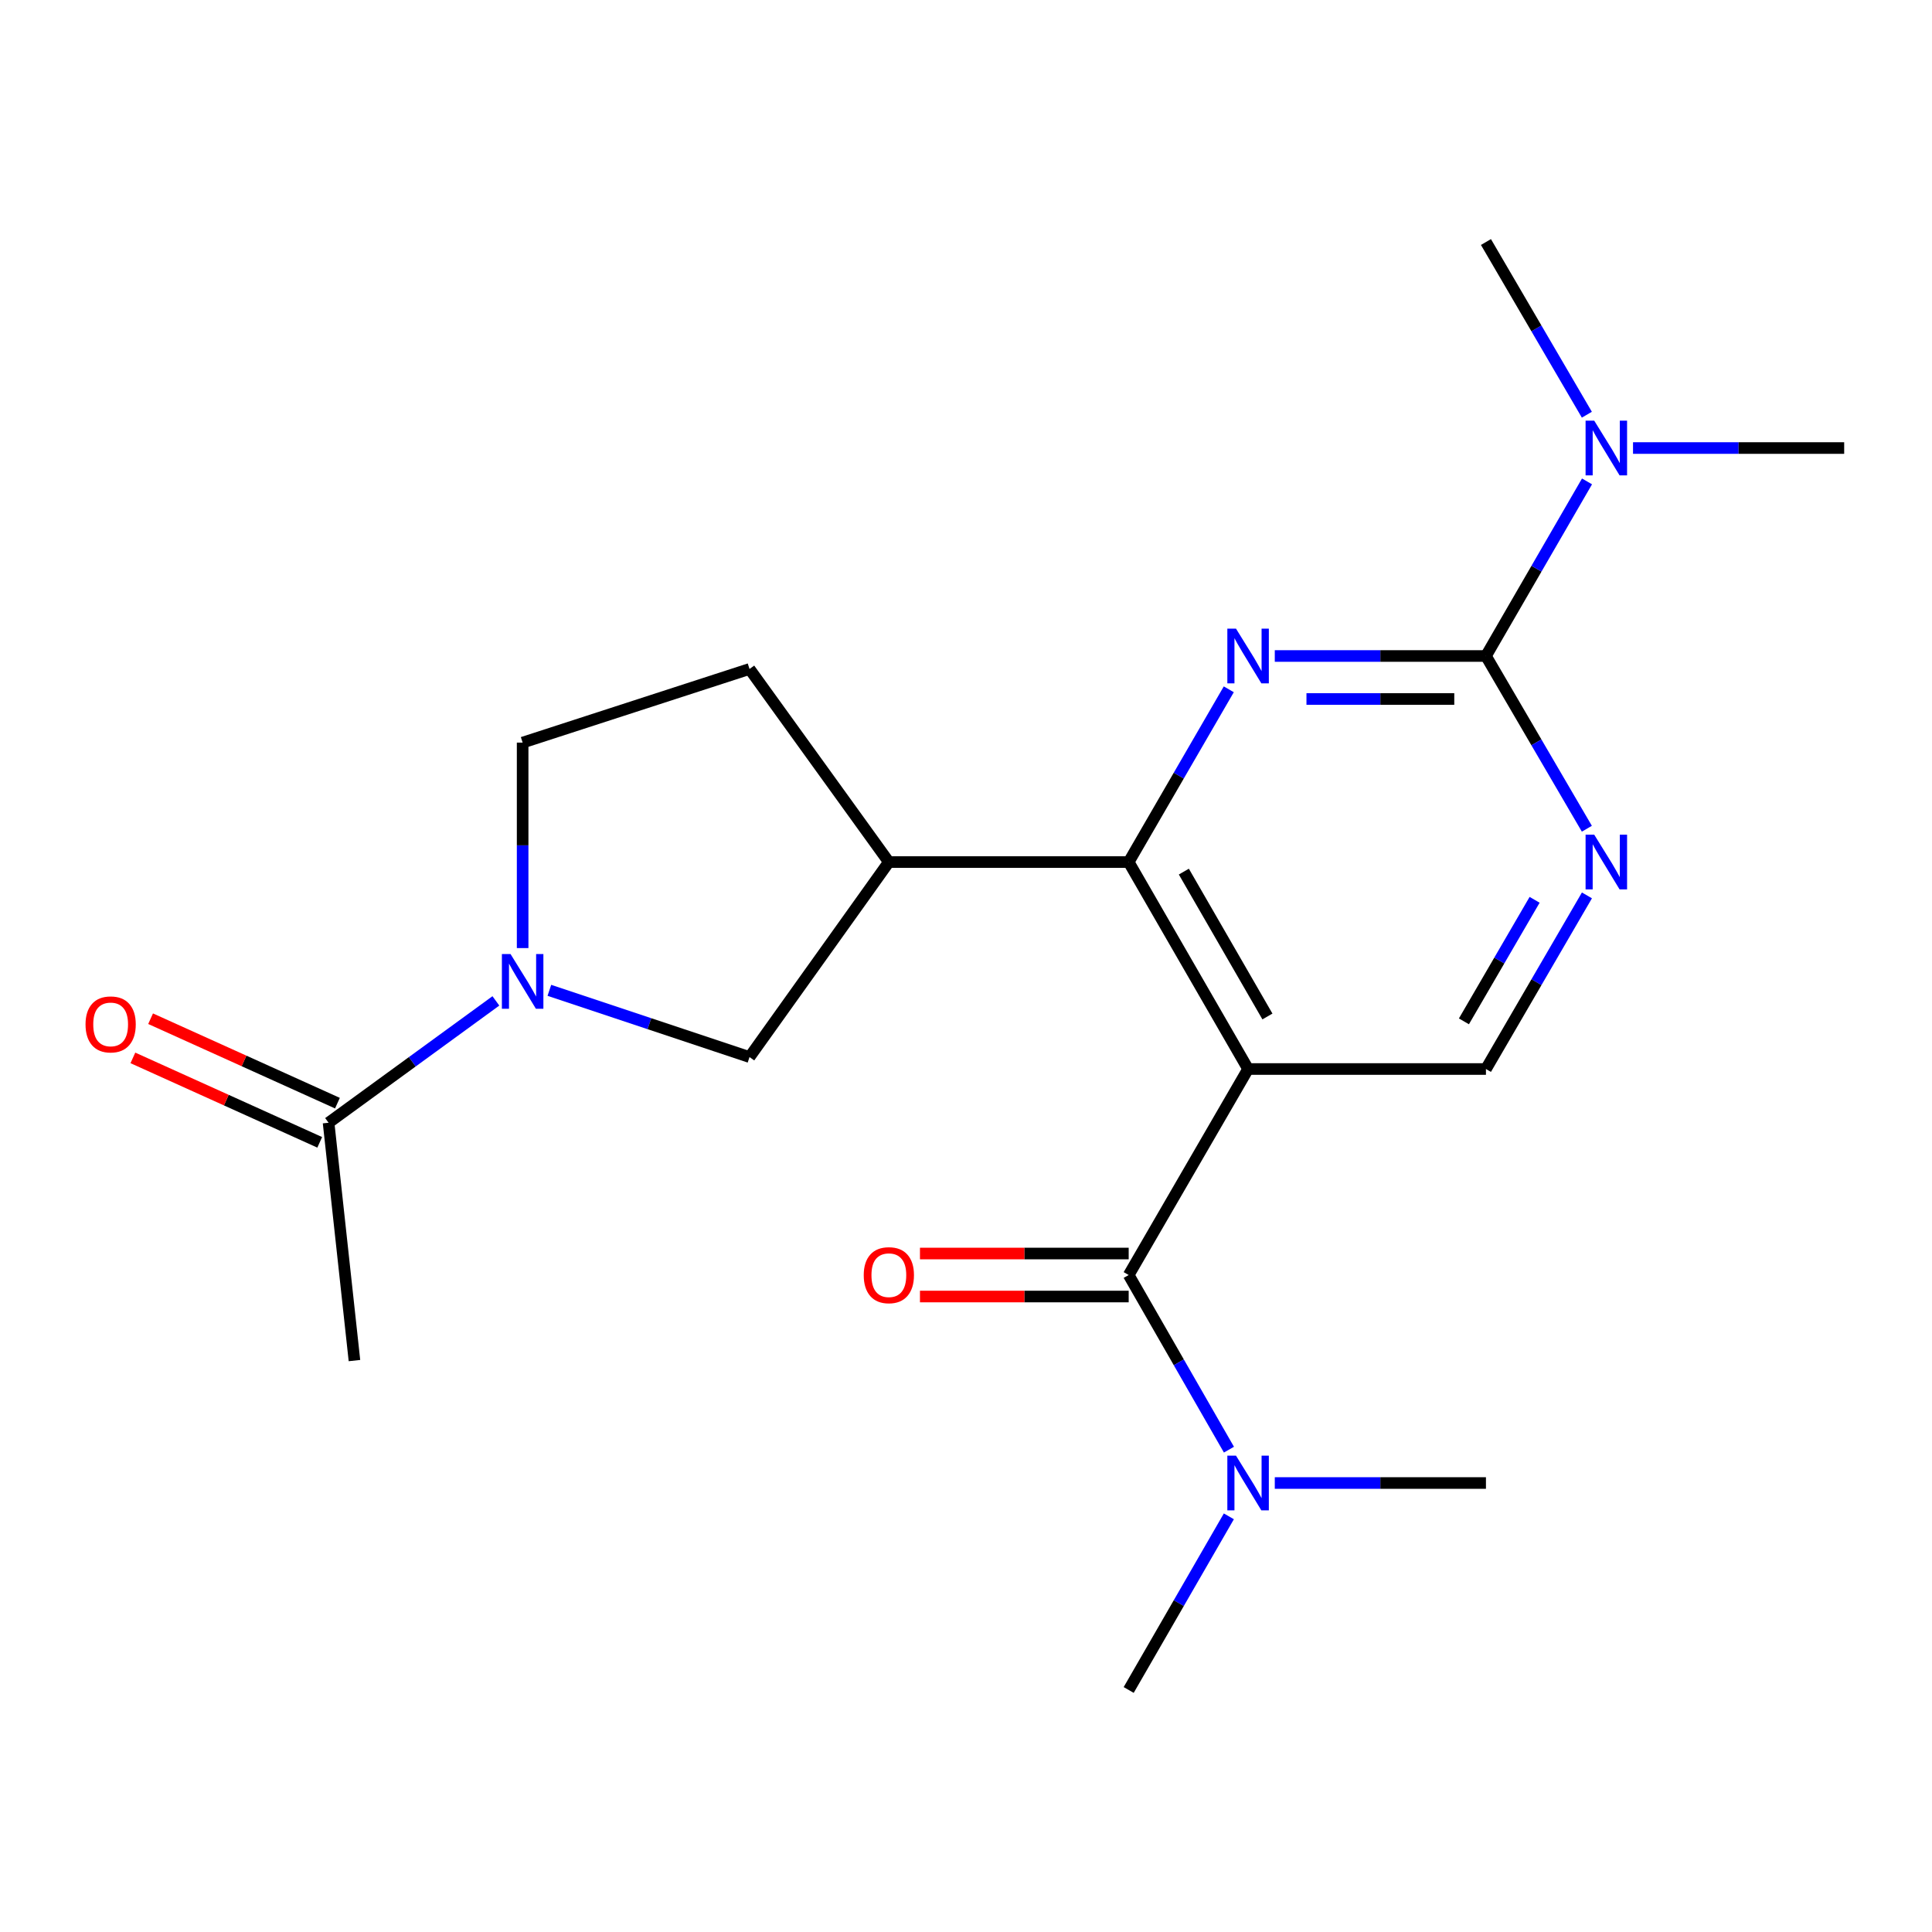 <?xml version='1.0' encoding='iso-8859-1'?>
<svg version='1.1' baseProfile='full'
              xmlns='http://www.w3.org/2000/svg'
                      xmlns:rdkit='http://www.rdkit.org/xml'
                      xmlns:xlink='http://www.w3.org/1999/xlink'
                  xml:space='preserve'
width='1000px' height='1000px' viewBox='0 0 1000 1000'>
<!-- END OF HEADER -->
<rect style='opacity:1.0;fill:#FFFFFF;stroke:none' width='1000' height='1000' x='0' y='0'> </rect>
<path class='bond-1' d='M 646.011,553.321 L 584.207,446.197' style='fill:none;fill-rule:evenodd;stroke:#000000;stroke-width:6px;stroke-linecap:butt;stroke-linejoin:miter;stroke-opacity:1' />
<path class='bond-1' d='M 656.02,526.129 L 612.757,451.143' style='fill:none;fill-rule:evenodd;stroke:#000000;stroke-width:6px;stroke-linecap:butt;stroke-linejoin:miter;stroke-opacity:1' />
<path class='bond-3' d='M 646.011,553.321 L 584.207,659.949' style='fill:none;fill-rule:evenodd;stroke:#000000;stroke-width:6px;stroke-linecap:butt;stroke-linejoin:miter;stroke-opacity:1' />
<path class='bond-7' d='M 646.011,553.321 L 769.123,553.321' style='fill:none;fill-rule:evenodd;stroke:#000000;stroke-width:6px;stroke-linecap:butt;stroke-linejoin:miter;stroke-opacity:1' />
<path class='bond-0' d='M 636.02,356.785 L 610.113,401.491' style='fill:none;fill-rule:evenodd;stroke:#0000FF;stroke-width:6px;stroke-linecap:butt;stroke-linejoin:miter;stroke-opacity:1' />
<path class='bond-0' d='M 610.113,401.491 L 584.207,446.197' style='fill:none;fill-rule:evenodd;stroke:#000000;stroke-width:6px;stroke-linecap:butt;stroke-linejoin:miter;stroke-opacity:1' />
<path class='bond-21' d='M 659.828,339.544 L 714.476,339.544' style='fill:none;fill-rule:evenodd;stroke:#0000FF;stroke-width:6px;stroke-linecap:butt;stroke-linejoin:miter;stroke-opacity:1' />
<path class='bond-21' d='M 714.476,339.544 L 769.123,339.544' style='fill:none;fill-rule:evenodd;stroke:#000000;stroke-width:6px;stroke-linecap:butt;stroke-linejoin:miter;stroke-opacity:1' />
<path class='bond-21' d='M 676.223,361.802 L 714.476,361.802' style='fill:none;fill-rule:evenodd;stroke:#0000FF;stroke-width:6px;stroke-linecap:butt;stroke-linejoin:miter;stroke-opacity:1' />
<path class='bond-21' d='M 714.476,361.802 L 752.729,361.802' style='fill:none;fill-rule:evenodd;stroke:#000000;stroke-width:6px;stroke-linecap:butt;stroke-linejoin:miter;stroke-opacity:1' />
<path class='bond-5' d='M 584.207,446.197 L 460.069,446.197' style='fill:none;fill-rule:evenodd;stroke:#000000;stroke-width:6px;stroke-linecap:butt;stroke-linejoin:miter;stroke-opacity:1' />
<path class='bond-2' d='M 769.123,339.544 L 795.24,384.246' style='fill:none;fill-rule:evenodd;stroke:#000000;stroke-width:6px;stroke-linecap:butt;stroke-linejoin:miter;stroke-opacity:1' />
<path class='bond-2' d='M 795.24,384.246 L 821.356,428.949' style='fill:none;fill-rule:evenodd;stroke:#0000FF;stroke-width:6px;stroke-linecap:butt;stroke-linejoin:miter;stroke-opacity:1' />
<path class='bond-11' d='M 769.123,339.544 L 795.28,294.357' style='fill:none;fill-rule:evenodd;stroke:#000000;stroke-width:6px;stroke-linecap:butt;stroke-linejoin:miter;stroke-opacity:1' />
<path class='bond-11' d='M 795.28,294.357 L 821.437,249.17' style='fill:none;fill-rule:evenodd;stroke:#0000FF;stroke-width:6px;stroke-linecap:butt;stroke-linejoin:miter;stroke-opacity:1' />
<path class='bond-10' d='M 584.207,659.949 L 610.154,705.145' style='fill:none;fill-rule:evenodd;stroke:#000000;stroke-width:6px;stroke-linecap:butt;stroke-linejoin:miter;stroke-opacity:1' />
<path class='bond-10' d='M 610.154,705.145 L 636.1,750.341' style='fill:none;fill-rule:evenodd;stroke:#0000FF;stroke-width:6px;stroke-linecap:butt;stroke-linejoin:miter;stroke-opacity:1' />
<path class='bond-13' d='M 584.207,648.82 L 530.19,648.82' style='fill:none;fill-rule:evenodd;stroke:#000000;stroke-width:6px;stroke-linecap:butt;stroke-linejoin:miter;stroke-opacity:1' />
<path class='bond-13' d='M 530.19,648.82 L 476.172,648.82' style='fill:none;fill-rule:evenodd;stroke:#FF0000;stroke-width:6px;stroke-linecap:butt;stroke-linejoin:miter;stroke-opacity:1' />
<path class='bond-13' d='M 584.207,671.078 L 530.19,671.078' style='fill:none;fill-rule:evenodd;stroke:#000000;stroke-width:6px;stroke-linecap:butt;stroke-linejoin:miter;stroke-opacity:1' />
<path class='bond-13' d='M 530.19,671.078 L 476.172,671.078' style='fill:none;fill-rule:evenodd;stroke:#FF0000;stroke-width:6px;stroke-linecap:butt;stroke-linejoin:miter;stroke-opacity:1' />
<path class='bond-4' d='M 284.351,512.589 L 336.152,529.864' style='fill:none;fill-rule:evenodd;stroke:#0000FF;stroke-width:6px;stroke-linecap:butt;stroke-linejoin:miter;stroke-opacity:1' />
<path class='bond-4' d='M 336.152,529.864 L 387.952,547.138' style='fill:none;fill-rule:evenodd;stroke:#000000;stroke-width:6px;stroke-linecap:butt;stroke-linejoin:miter;stroke-opacity:1' />
<path class='bond-8' d='M 256.669,518.06 L 213.37,549.596' style='fill:none;fill-rule:evenodd;stroke:#0000FF;stroke-width:6px;stroke-linecap:butt;stroke-linejoin:miter;stroke-opacity:1' />
<path class='bond-8' d='M 213.37,549.596 L 170.07,581.131' style='fill:none;fill-rule:evenodd;stroke:#000000;stroke-width:6px;stroke-linecap:butt;stroke-linejoin:miter;stroke-opacity:1' />
<path class='bond-22' d='M 270.516,490.726 L 270.516,437.547' style='fill:none;fill-rule:evenodd;stroke:#0000FF;stroke-width:6px;stroke-linecap:butt;stroke-linejoin:miter;stroke-opacity:1' />
<path class='bond-22' d='M 270.516,437.547 L 270.516,384.369' style='fill:none;fill-rule:evenodd;stroke:#000000;stroke-width:6px;stroke-linecap:butt;stroke-linejoin:miter;stroke-opacity:1' />
<path class='bond-9' d='M 460.069,446.197 L 387.952,547.138' style='fill:none;fill-rule:evenodd;stroke:#000000;stroke-width:6px;stroke-linecap:butt;stroke-linejoin:miter;stroke-opacity:1' />
<path class='bond-14' d='M 460.069,446.197 L 387.952,346.258' style='fill:none;fill-rule:evenodd;stroke:#000000;stroke-width:6px;stroke-linecap:butt;stroke-linejoin:miter;stroke-opacity:1' />
<path class='bond-6' d='M 821.395,463.455 L 795.259,508.388' style='fill:none;fill-rule:evenodd;stroke:#0000FF;stroke-width:6px;stroke-linecap:butt;stroke-linejoin:miter;stroke-opacity:1' />
<path class='bond-6' d='M 795.259,508.388 L 769.123,553.321' style='fill:none;fill-rule:evenodd;stroke:#000000;stroke-width:6px;stroke-linecap:butt;stroke-linejoin:miter;stroke-opacity:1' />
<path class='bond-6' d='M 794.314,465.744 L 776.019,497.197' style='fill:none;fill-rule:evenodd;stroke:#0000FF;stroke-width:6px;stroke-linecap:butt;stroke-linejoin:miter;stroke-opacity:1' />
<path class='bond-6' d='M 776.019,497.197 L 757.724,528.649' style='fill:none;fill-rule:evenodd;stroke:#000000;stroke-width:6px;stroke-linecap:butt;stroke-linejoin:miter;stroke-opacity:1' />
<path class='bond-15' d='M 174.654,570.99 L 126.301,549.135' style='fill:none;fill-rule:evenodd;stroke:#000000;stroke-width:6px;stroke-linecap:butt;stroke-linejoin:miter;stroke-opacity:1' />
<path class='bond-15' d='M 126.301,549.135 L 77.949,527.281' style='fill:none;fill-rule:evenodd;stroke:#FF0000;stroke-width:6px;stroke-linecap:butt;stroke-linejoin:miter;stroke-opacity:1' />
<path class='bond-15' d='M 165.486,591.272 L 117.134,569.418' style='fill:none;fill-rule:evenodd;stroke:#000000;stroke-width:6px;stroke-linecap:butt;stroke-linejoin:miter;stroke-opacity:1' />
<path class='bond-15' d='M 117.134,569.418 L 68.782,547.563' style='fill:none;fill-rule:evenodd;stroke:#FF0000;stroke-width:6px;stroke-linecap:butt;stroke-linejoin:miter;stroke-opacity:1' />
<path class='bond-16' d='M 170.07,581.131 L 183.462,704.231' style='fill:none;fill-rule:evenodd;stroke:#000000;stroke-width:6px;stroke-linecap:butt;stroke-linejoin:miter;stroke-opacity:1' />
<path class='bond-17' d='M 659.828,767.605 L 714.476,767.605' style='fill:none;fill-rule:evenodd;stroke:#0000FF;stroke-width:6px;stroke-linecap:butt;stroke-linejoin:miter;stroke-opacity:1' />
<path class='bond-17' d='M 714.476,767.605 L 769.123,767.605' style='fill:none;fill-rule:evenodd;stroke:#000000;stroke-width:6px;stroke-linecap:butt;stroke-linejoin:miter;stroke-opacity:1' />
<path class='bond-18' d='M 636.057,784.856 L 610.132,829.792' style='fill:none;fill-rule:evenodd;stroke:#0000FF;stroke-width:6px;stroke-linecap:butt;stroke-linejoin:miter;stroke-opacity:1' />
<path class='bond-18' d='M 610.132,829.792 L 584.207,874.728' style='fill:none;fill-rule:evenodd;stroke:#000000;stroke-width:6px;stroke-linecap:butt;stroke-linejoin:miter;stroke-opacity:1' />
<path class='bond-19' d='M 845.251,231.901 L 899.898,231.901' style='fill:none;fill-rule:evenodd;stroke:#0000FF;stroke-width:6px;stroke-linecap:butt;stroke-linejoin:miter;stroke-opacity:1' />
<path class='bond-19' d='M 899.898,231.901 L 954.545,231.901' style='fill:none;fill-rule:evenodd;stroke:#000000;stroke-width:6px;stroke-linecap:butt;stroke-linejoin:miter;stroke-opacity:1' />
<path class='bond-20' d='M 821.354,214.653 L 795.239,169.963' style='fill:none;fill-rule:evenodd;stroke:#0000FF;stroke-width:6px;stroke-linecap:butt;stroke-linejoin:miter;stroke-opacity:1' />
<path class='bond-20' d='M 795.239,169.963 L 769.123,125.272' style='fill:none;fill-rule:evenodd;stroke:#000000;stroke-width:6px;stroke-linecap:butt;stroke-linejoin:miter;stroke-opacity:1' />
<path class='bond-12' d='M 270.516,384.369 L 387.952,346.258' style='fill:none;fill-rule:evenodd;stroke:#000000;stroke-width:6px;stroke-linecap:butt;stroke-linejoin:miter;stroke-opacity:1' />
<path  class='atom-1' d='M 639.751 325.384
L 649.031 340.384
Q 649.951 341.864, 651.431 344.544
Q 652.911 347.224, 652.991 347.384
L 652.991 325.384
L 656.751 325.384
L 656.751 353.704
L 652.871 353.704
L 642.911 337.304
Q 641.751 335.384, 640.511 333.184
Q 639.311 330.984, 638.951 330.304
L 638.951 353.704
L 635.271 353.704
L 635.271 325.384
L 639.751 325.384
' fill='#0000FF'/>
<path  class='atom-5' d='M 264.256 493.816
L 273.536 508.816
Q 274.456 510.296, 275.936 512.976
Q 277.416 515.656, 277.496 515.816
L 277.496 493.816
L 281.256 493.816
L 281.256 522.136
L 277.376 522.136
L 267.416 505.736
Q 266.256 503.816, 265.016 501.616
Q 263.816 499.416, 263.456 498.736
L 263.456 522.136
L 259.776 522.136
L 259.776 493.816
L 264.256 493.816
' fill='#0000FF'/>
<path  class='atom-7' d='M 825.173 432.037
L 834.453 447.037
Q 835.373 448.517, 836.853 451.197
Q 838.333 453.877, 838.413 454.037
L 838.413 432.037
L 842.173 432.037
L 842.173 460.357
L 838.293 460.357
L 828.333 443.957
Q 827.173 442.037, 825.933 439.837
Q 824.733 437.637, 824.373 436.957
L 824.373 460.357
L 820.693 460.357
L 820.693 432.037
L 825.173 432.037
' fill='#0000FF'/>
<path  class='atom-11' d='M 639.751 753.445
L 649.031 768.445
Q 649.951 769.925, 651.431 772.605
Q 652.911 775.285, 652.991 775.445
L 652.991 753.445
L 656.751 753.445
L 656.751 781.765
L 652.871 781.765
L 642.911 765.365
Q 641.751 763.445, 640.511 761.245
Q 639.311 759.045, 638.951 758.365
L 638.951 781.765
L 635.271 781.765
L 635.271 753.445
L 639.751 753.445
' fill='#0000FF'/>
<path  class='atom-12' d='M 825.173 217.741
L 834.453 232.741
Q 835.373 234.221, 836.853 236.901
Q 838.333 239.581, 838.413 239.741
L 838.413 217.741
L 842.173 217.741
L 842.173 246.061
L 838.293 246.061
L 828.333 229.661
Q 827.173 227.741, 825.933 225.541
Q 824.733 223.341, 824.373 222.661
L 824.373 246.061
L 820.693 246.061
L 820.693 217.741
L 825.173 217.741
' fill='#0000FF'/>
<path  class='atom-14' d='M 447.069 660.029
Q 447.069 653.229, 450.429 649.429
Q 453.789 645.629, 460.069 645.629
Q 466.349 645.629, 469.709 649.429
Q 473.069 653.229, 473.069 660.029
Q 473.069 666.909, 469.669 670.829
Q 466.269 674.709, 460.069 674.709
Q 453.829 674.709, 450.429 670.829
Q 447.069 666.949, 447.069 660.029
M 460.069 671.509
Q 464.389 671.509, 466.709 668.629
Q 469.069 665.709, 469.069 660.029
Q 469.069 654.469, 466.709 651.669
Q 464.389 648.829, 460.069 648.829
Q 455.749 648.829, 453.389 651.629
Q 451.069 654.429, 451.069 660.029
Q 451.069 665.749, 453.389 668.629
Q 455.749 671.509, 460.069 671.509
' fill='#FF0000'/>
<path  class='atom-16' d='M 44.271 530.227
Q 44.271 523.427, 47.631 519.627
Q 50.991 515.827, 57.271 515.827
Q 63.551 515.827, 66.911 519.627
Q 70.271 523.427, 70.271 530.227
Q 70.271 537.107, 66.871 541.027
Q 63.471 544.907, 57.271 544.907
Q 51.031 544.907, 47.631 541.027
Q 44.271 537.147, 44.271 530.227
M 57.271 541.707
Q 61.591 541.707, 63.911 538.827
Q 66.271 535.907, 66.271 530.227
Q 66.271 524.667, 63.911 521.867
Q 61.591 519.027, 57.271 519.027
Q 52.951 519.027, 50.591 521.827
Q 48.271 524.627, 48.271 530.227
Q 48.271 535.947, 50.591 538.827
Q 52.951 541.707, 57.271 541.707
' fill='#FF0000'/>
</svg>
